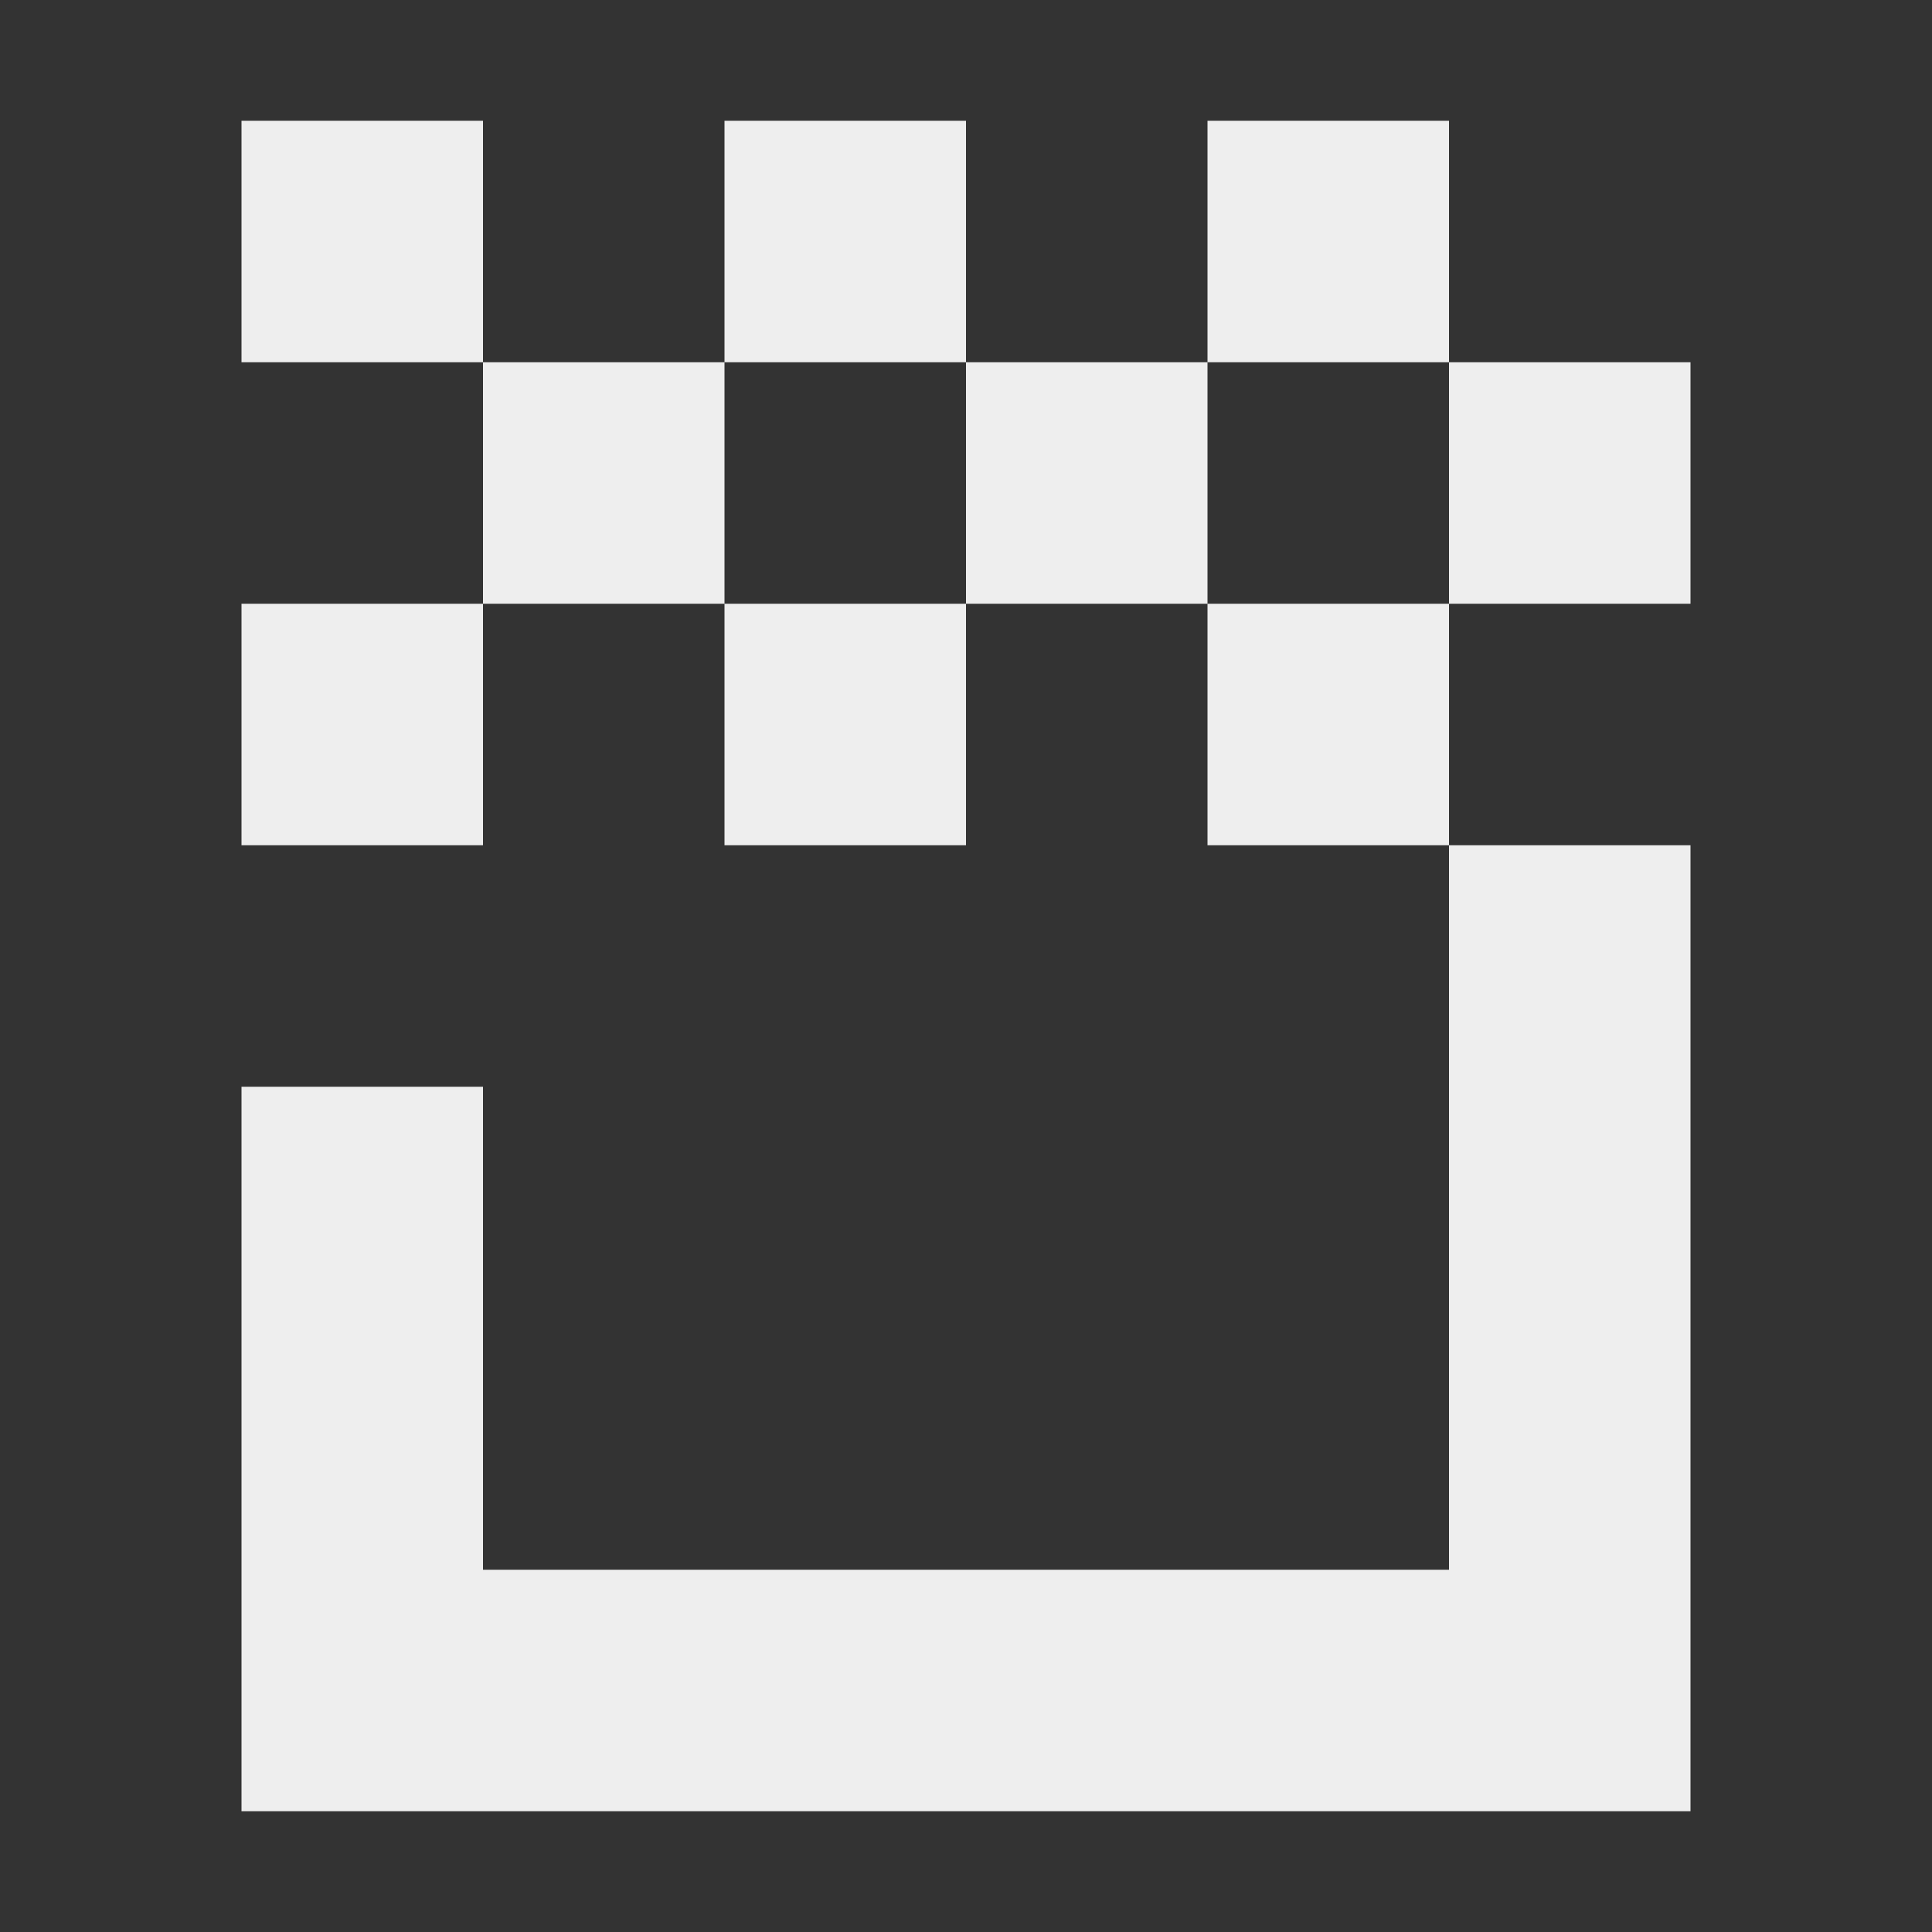 <?xml version="1.0" encoding="UTF-8"?>
<svg xmlns="http://www.w3.org/2000/svg" xmlns:xlink="http://www.w3.org/1999/xlink" width="16px" height="16px" viewBox="0 0 16 16" version="1.1">
<rect x="0" y="0" width="16" height="16" fill="#333333" stroke="none"/>
<g id="surface1">
<defs>
  <style id="current-color-scheme" type="text/css">
   .ColorScheme-Text { color:#eeeeee; } .ColorScheme-Highlight { color:#424242; }
  </style>
 </defs>
<path style="fill:currentColor" class="ColorScheme-Text" d="M 2 15 L 2 9 L 4 9 L 4 13 L 12 13 L 12 7 L 14 7 L 14 15 Z M 12 7 L 10 7 L 10 5 L 12 5 Z M 12 5 L 12 3 L 14 3 L 14 5 Z M 12 3 L 10 3 L 10 1 L 12 1 Z M 10 3 L 10 5 L 8 5 L 8 3 Z M 8 3 L 6 3 L 6 1 L 8 1 Z M 6 3 L 6 5 L 4 5 L 4 3 Z M 4 3 L 2 3 L 2 1 L 4 1 Z M 4 5 L 4 7 L 2 7 L 2 5 Z M 6 5 L 8 5 L 8 7 L 6 7 Z M 6 5 "/>
</g>
</svg>
